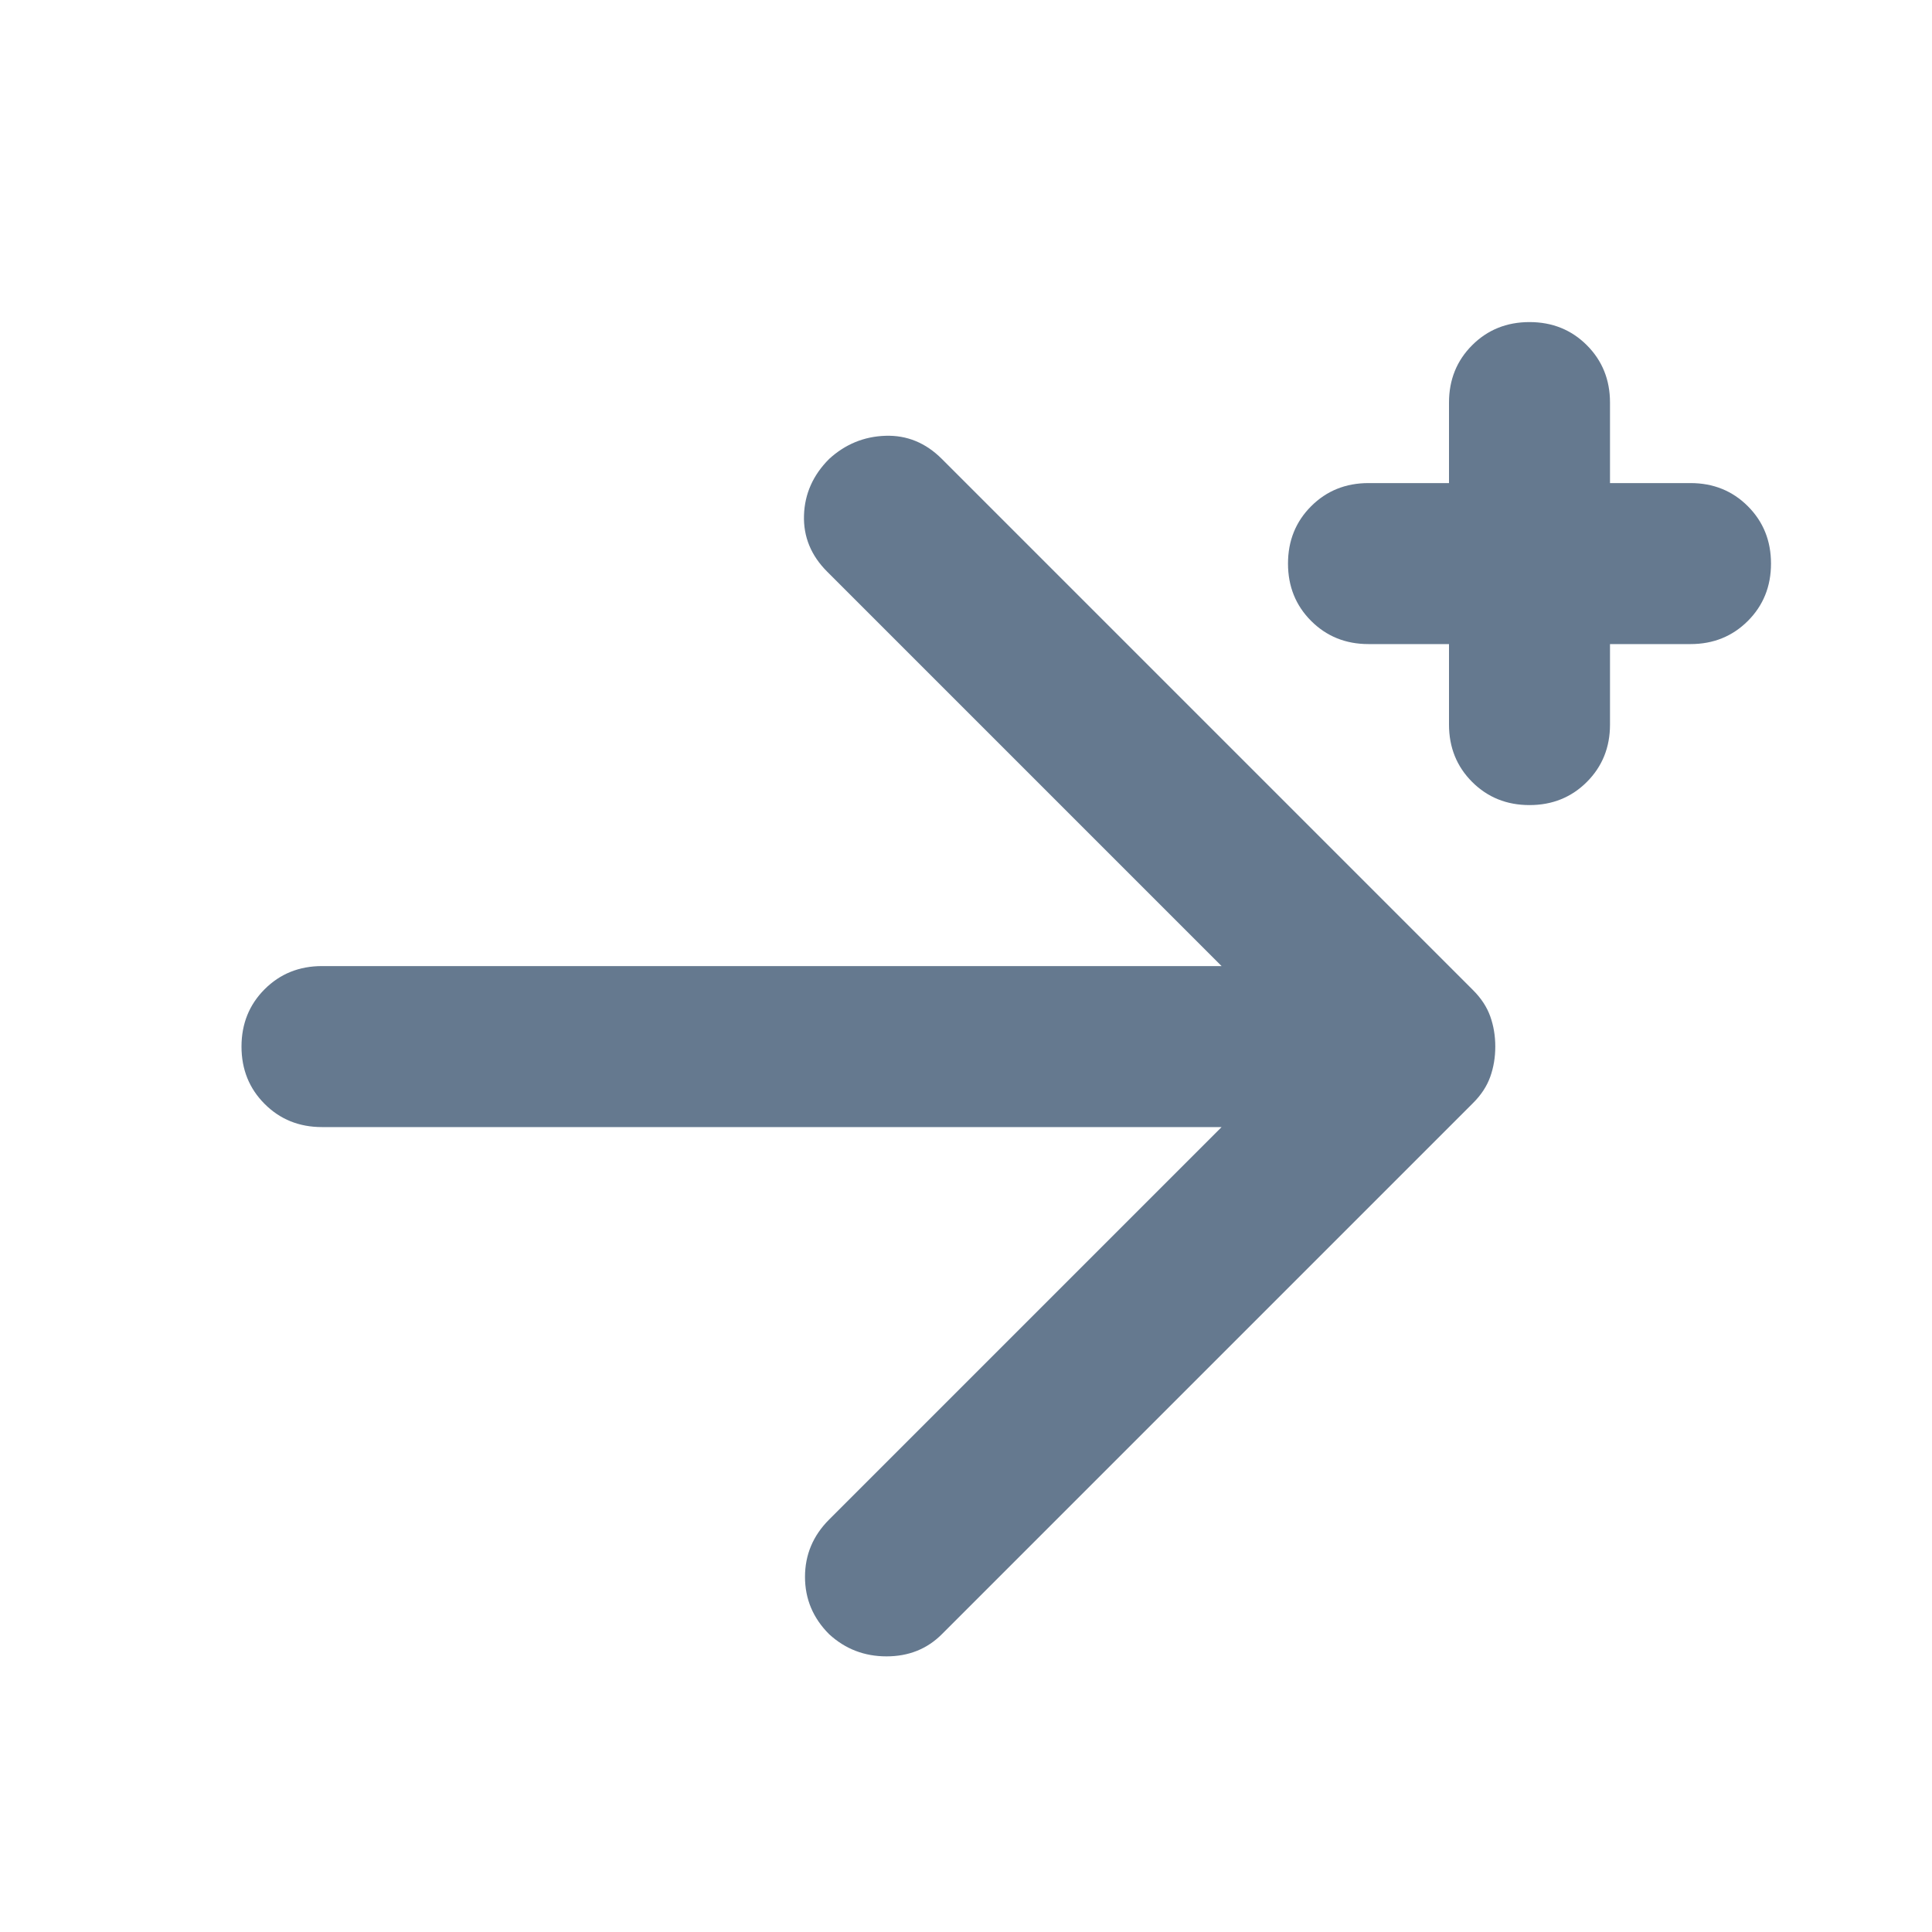 <svg width="48" height="48" viewBox="0 0 48 48" fill="none" xmlns="http://www.w3.org/2000/svg">
<path d="M38 20.002C37.433 20.002 36.958 19.81 36.575 19.427C36.192 19.044 36 18.569 36 18.002V16.002H34C33.433 16.002 32.958 15.81 32.575 15.427C32.192 15.044 32 14.569 32 14.002C32 13.435 32.192 12.96 32.575 12.577C32.958 12.194 33.433 12.002 34 12.002H36V10.002C36 9.435 36.192 8.96 36.575 8.577C36.958 8.194 37.433 8.002 38 8.002C38.567 8.002 39.042 8.194 39.425 8.577C39.808 8.96 40 9.435 40 10.002V12.002H42C42.567 12.002 43.042 12.194 43.425 12.577C43.808 12.96 44 13.435 44 14.002C44 14.569 43.808 15.044 43.425 15.427C43.042 15.81 42.567 16.002 42 16.002H40V18.002C40 18.569 39.808 19.044 39.425 19.427C39.042 19.81 38.567 20.002 38 20.002Z" fill="#65798F"/>
<path d="M30.35 28.002H8C7.433 28.002 6.958 27.811 6.575 27.427C6.192 27.044 6 26.569 6 26.002C6 25.436 6.192 24.96 6.575 24.577C6.958 24.194 7.433 24.002 8 24.002H30.35L20.55 14.202C20.15 13.802 19.958 13.335 19.975 12.802C19.992 12.269 20.2 11.802 20.6 11.402C21 11.036 21.467 10.844 22 10.827C22.533 10.81 23 11.002 23.4 11.402L36.6 24.602C36.8 24.802 36.942 25.019 37.025 25.252C37.108 25.485 37.15 25.735 37.15 26.002C37.15 26.269 37.108 26.519 37.025 26.752C36.942 26.985 36.8 27.202 36.6 27.402L23.4 40.602C23.033 40.969 22.575 41.152 22.025 41.152C21.475 41.152 21 40.969 20.6 40.602C20.2 40.202 20 39.727 20 39.177C20 38.627 20.2 38.152 20.6 37.752L30.35 28.002Z" fill="#65798F"/>
</svg>
